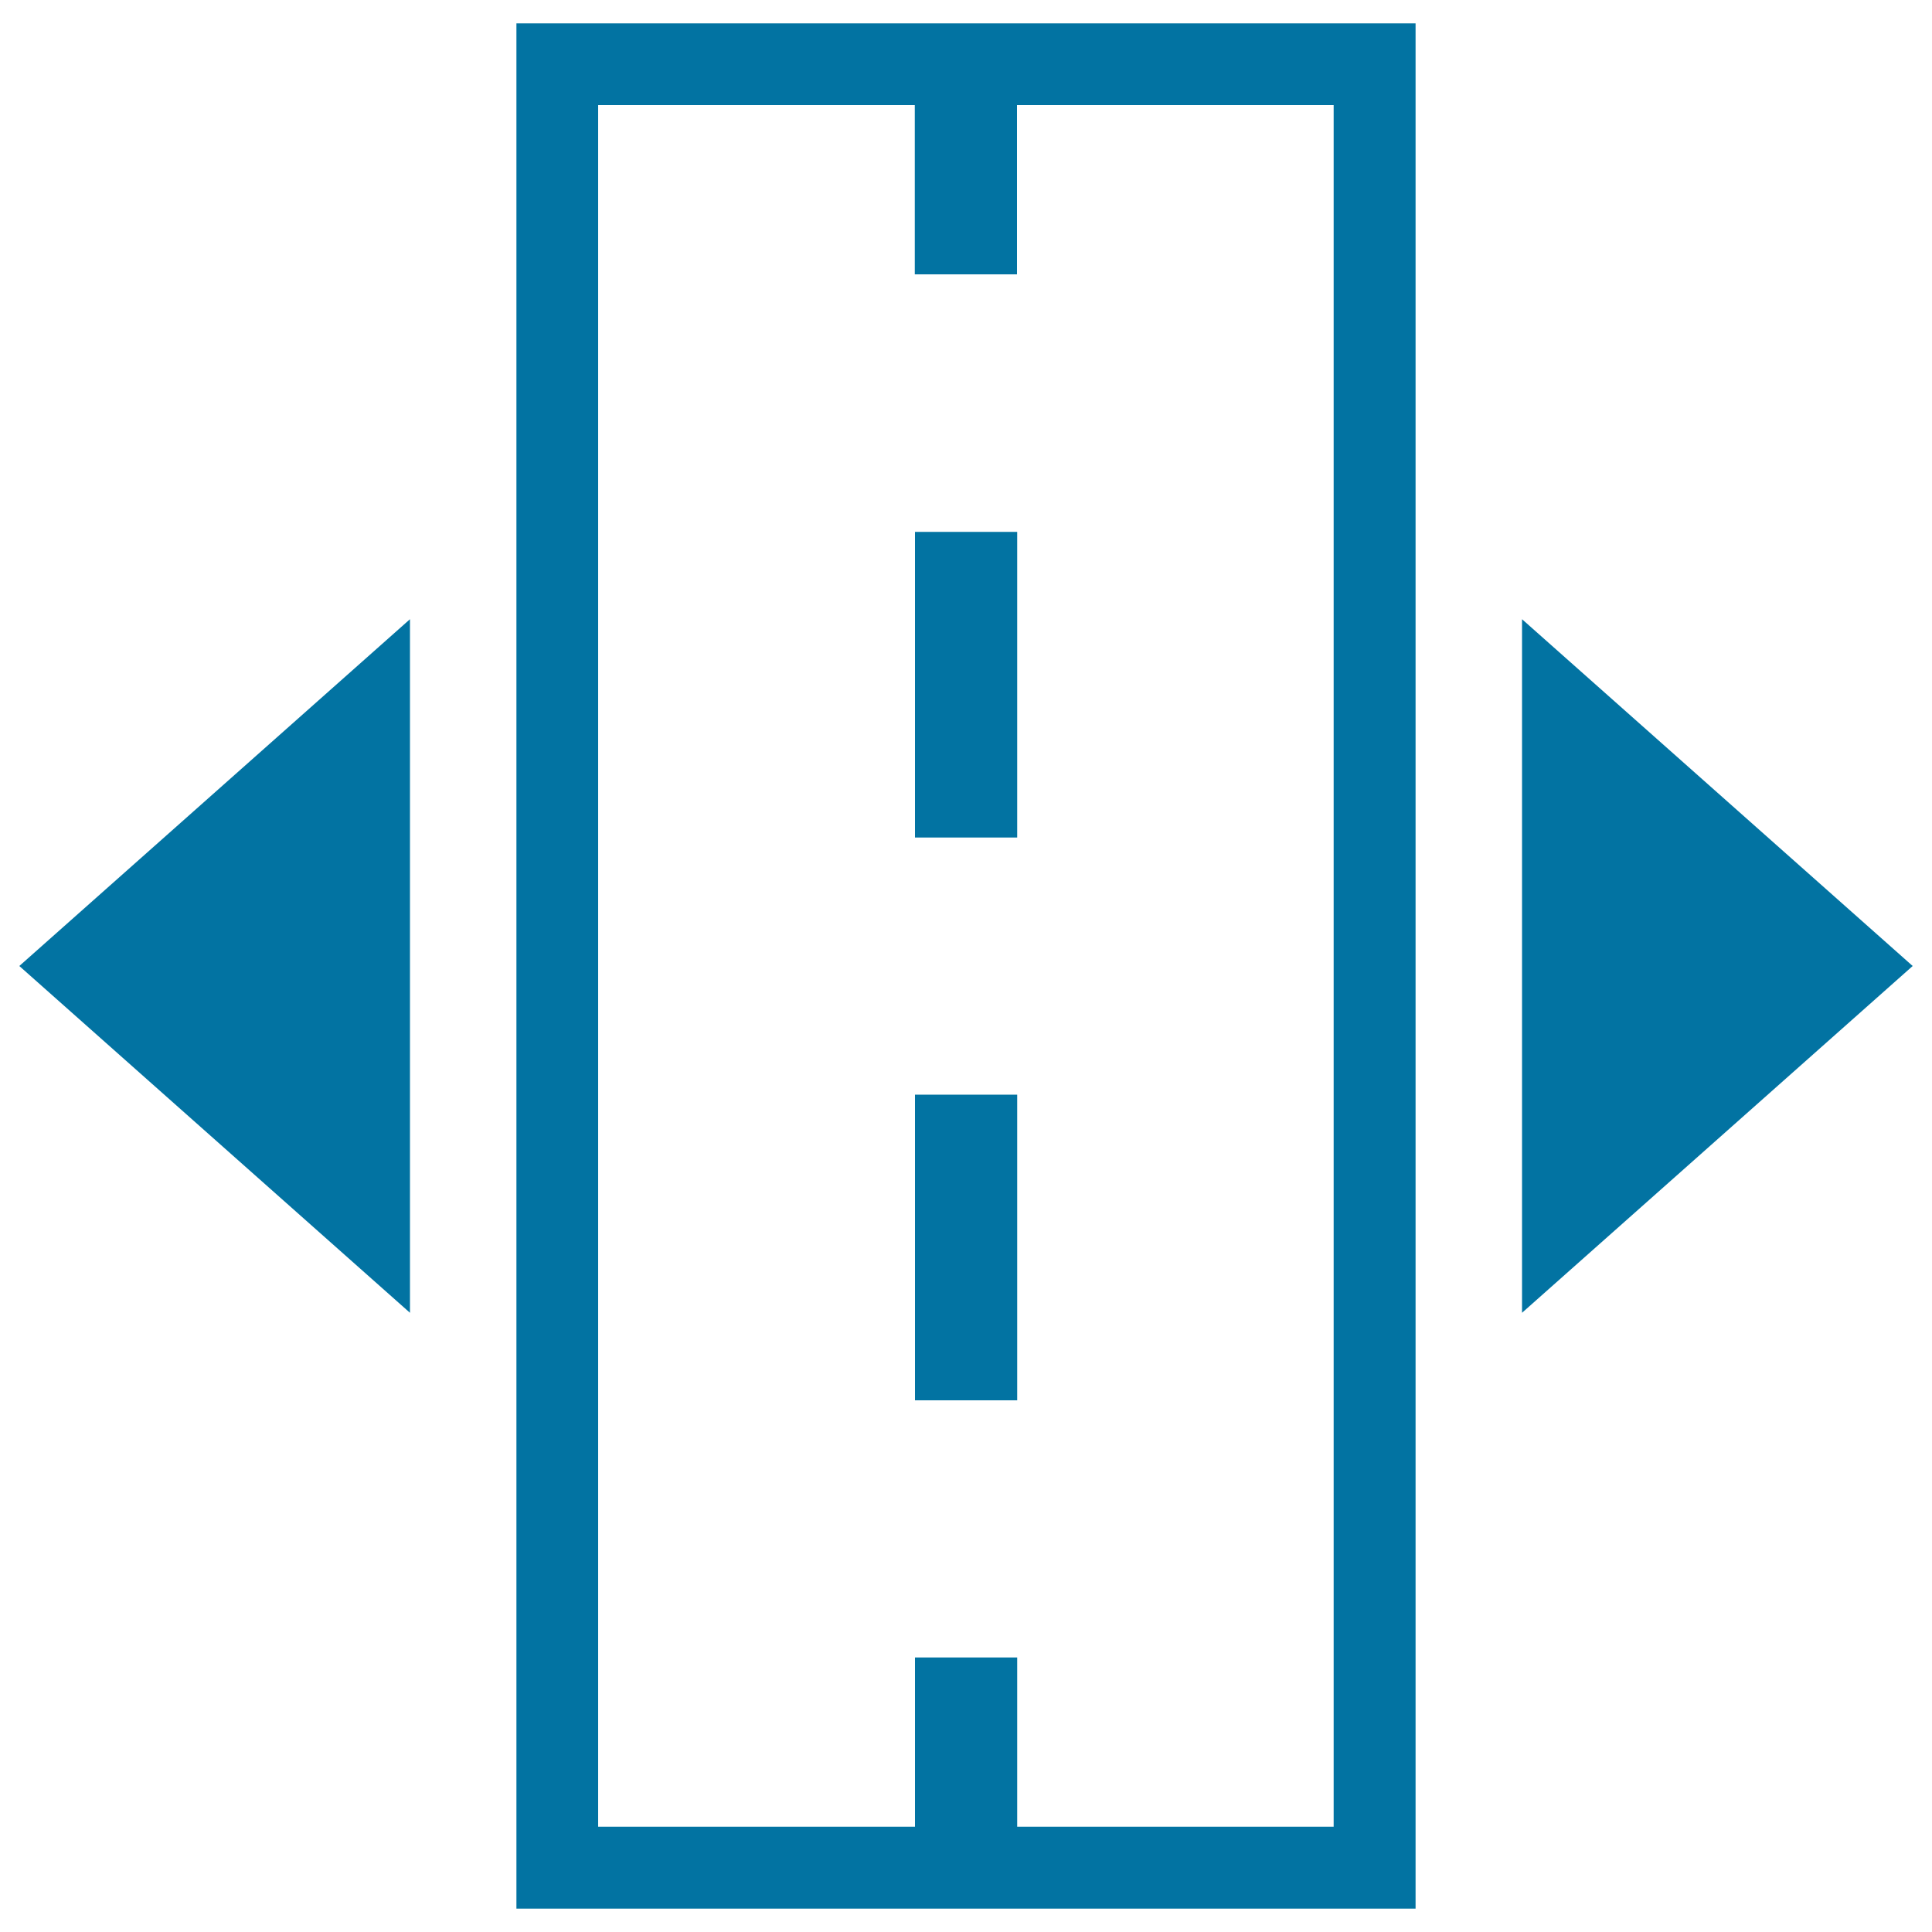 <svg xmlns="http://www.w3.org/2000/svg" viewBox="0 0 1000 1000" style="fill:#0273a2">
<title>Rectangle With Broken Line In The Middle And Two Arrows Pointing To Sides SVG icon</title>
<g><g><g><polygon points="212.2,679.5 212.2,320.5 10,500 "/><polygon points="787.8,320.5 787.8,679.5 990,500 "/></g><rect x="473.6" y="566.6" width="52.9" height="158.2"/><rect x="473.6" y="275.3" width="52.9" height="158.2"/><path d="M267.3,987.9h465.4V12.1H267.3V987.9z M309.6,54.4h163.9v87.6h52.9V54.4h163.9v891.1H526.5v-87.6h-52.9v87.6H309.6V54.4z"/></g></g>
</svg>